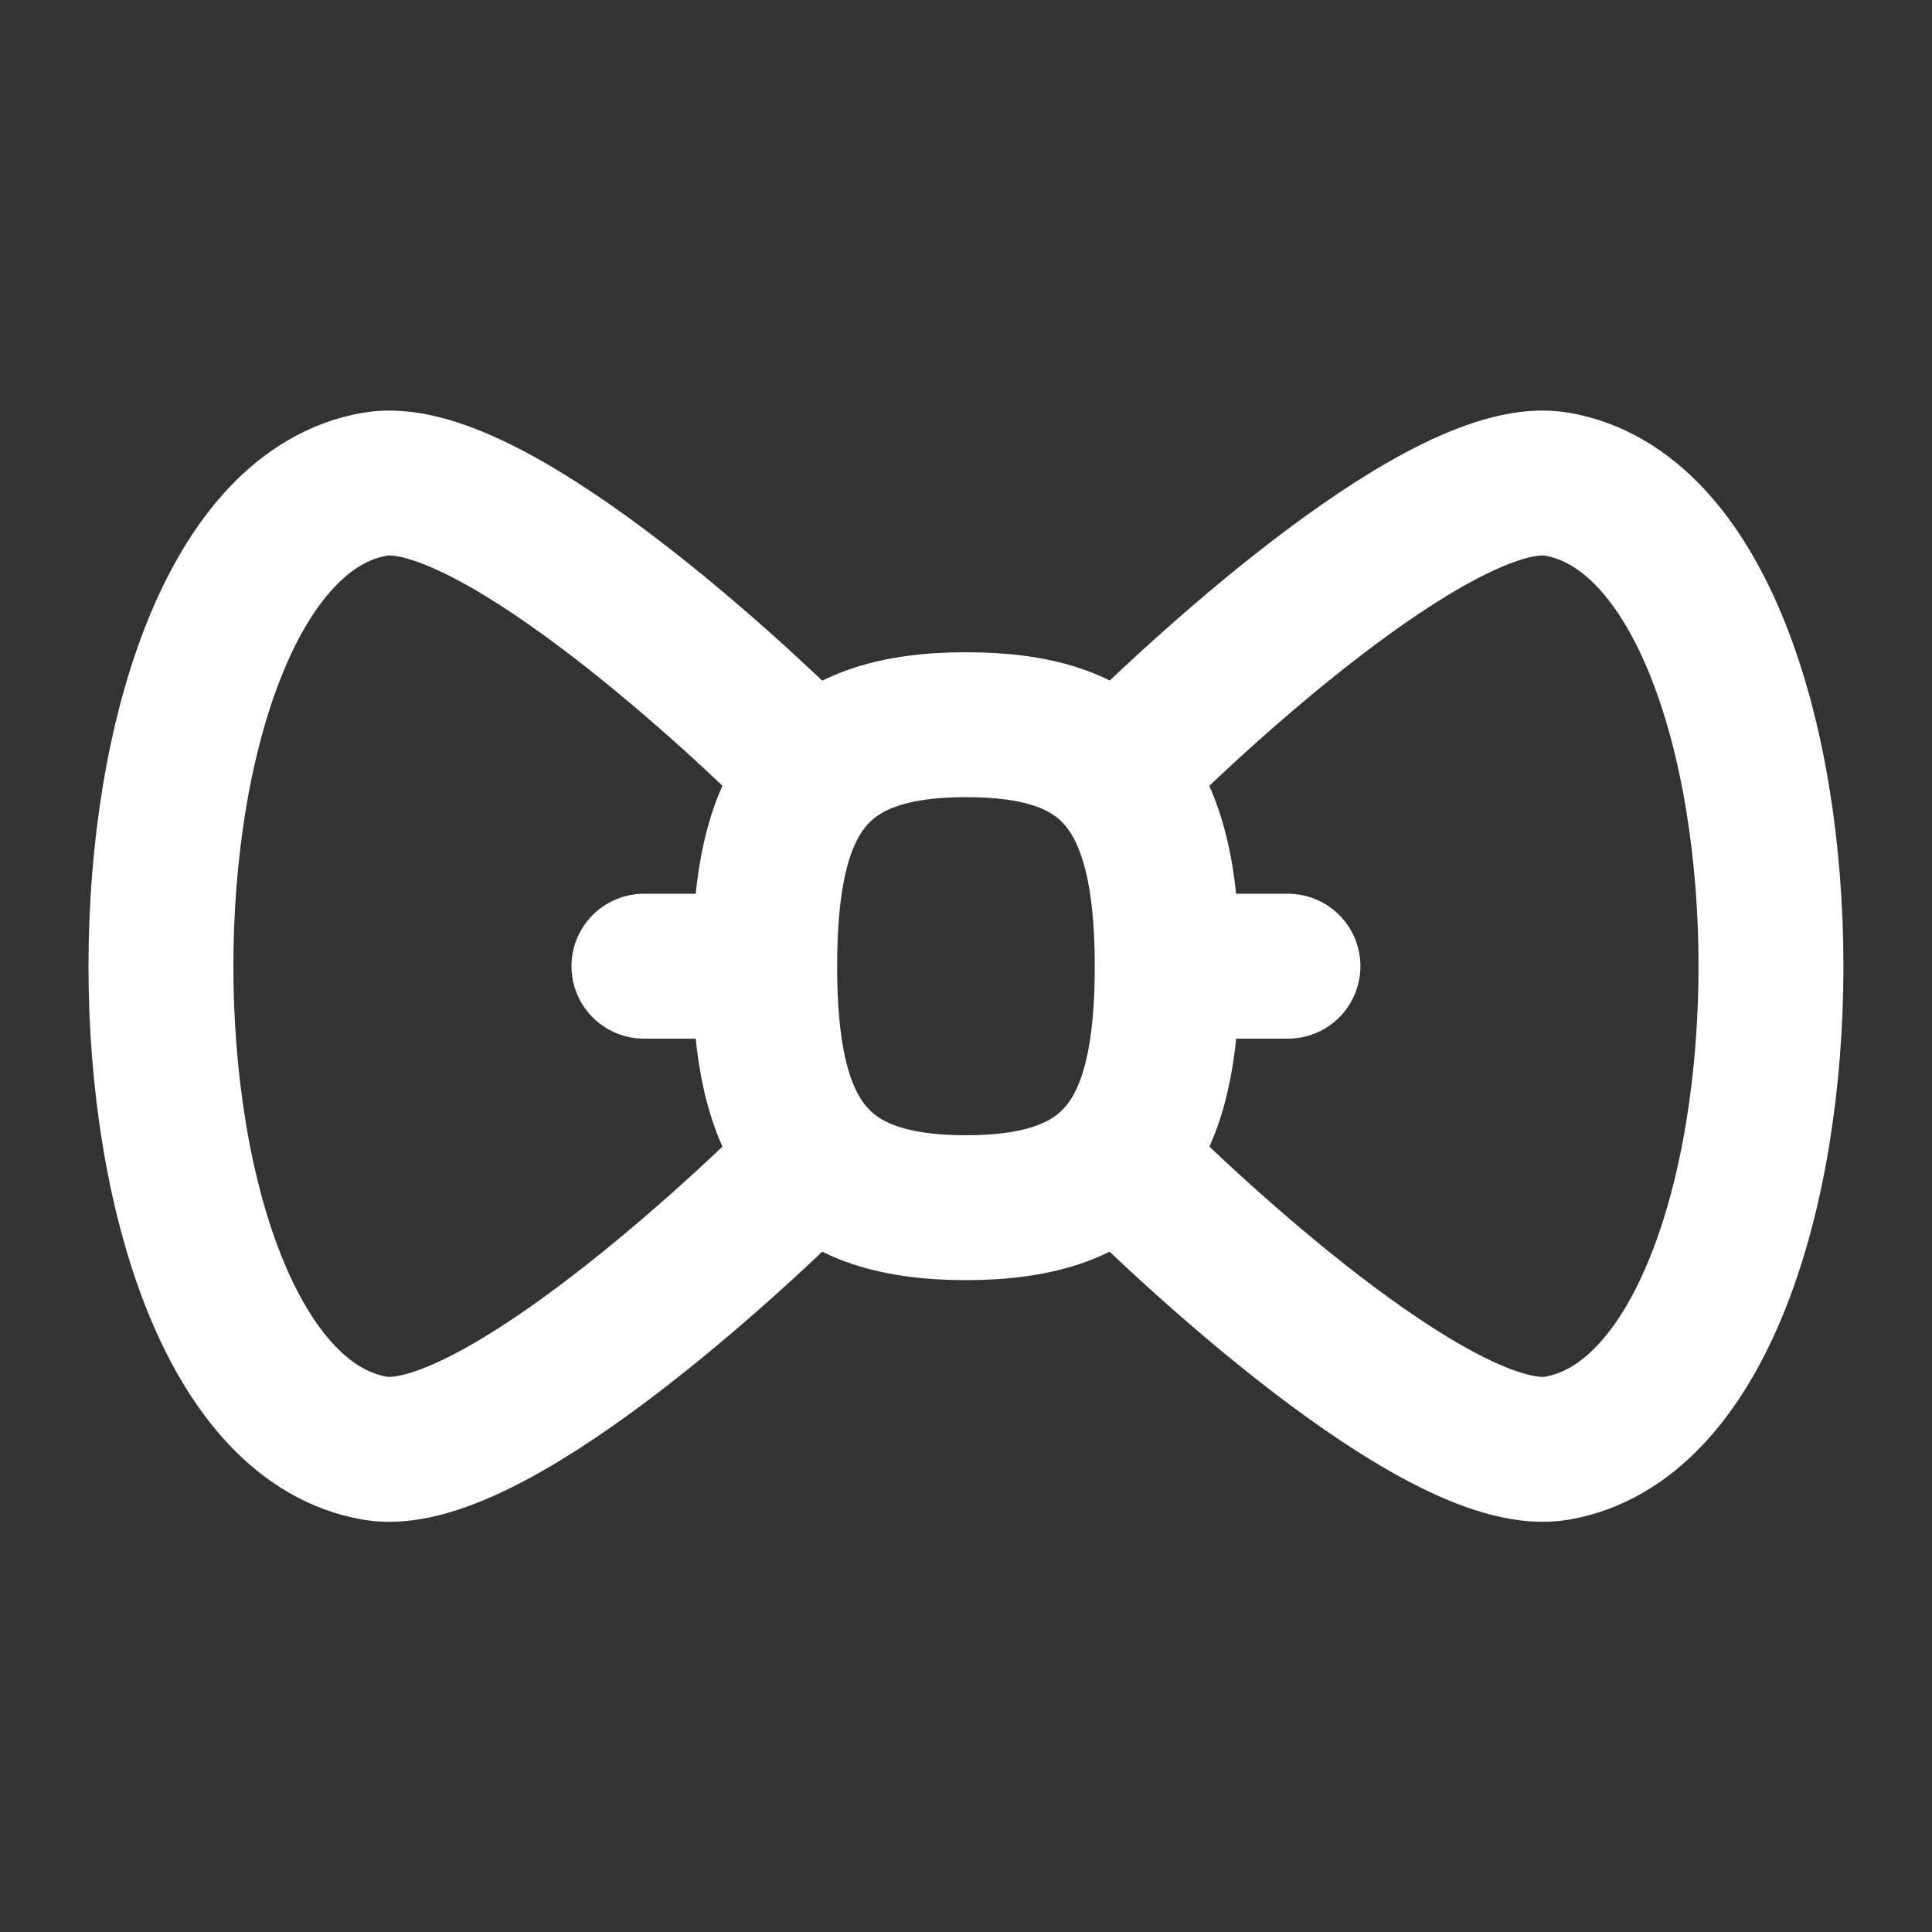 <svg xmlns="http://www.w3.org/2000/svg" fill="none" viewBox="0 0 20 20"><rect x="0" y="0" width="20" height="20" fill="#333333" stroke="none"/><path stroke="#fff" stroke-linecap="round" stroke-linejoin="round" stroke-width="1.5" d="M8.333 7.918c-.834-.833-3.316-3.102-4.45-2.906-2.956.51-2.956 9.469 0 9.98 1.134.195 3.616-2.073 4.45-2.907m3.333-4.167c.833-.833 3.316-3.102 4.45-2.906 2.956.51 2.956 9.469 0 9.98-1.134.195-3.617-2.073-4.45-2.907"/><path stroke="#fff" stroke-linecap="round" stroke-linejoin="round" stroke-width="1.5" d="M7.916 10.002c0-1.75.518-2.5 2.083-2.5 1.458 0 2.084.622 2.084 2.5 0 1.749-.519 2.5-2.084 2.5s-2.083-.751-2.083-2.5zm-.416 0h-.834m6.667 0H12.5"/></svg>
